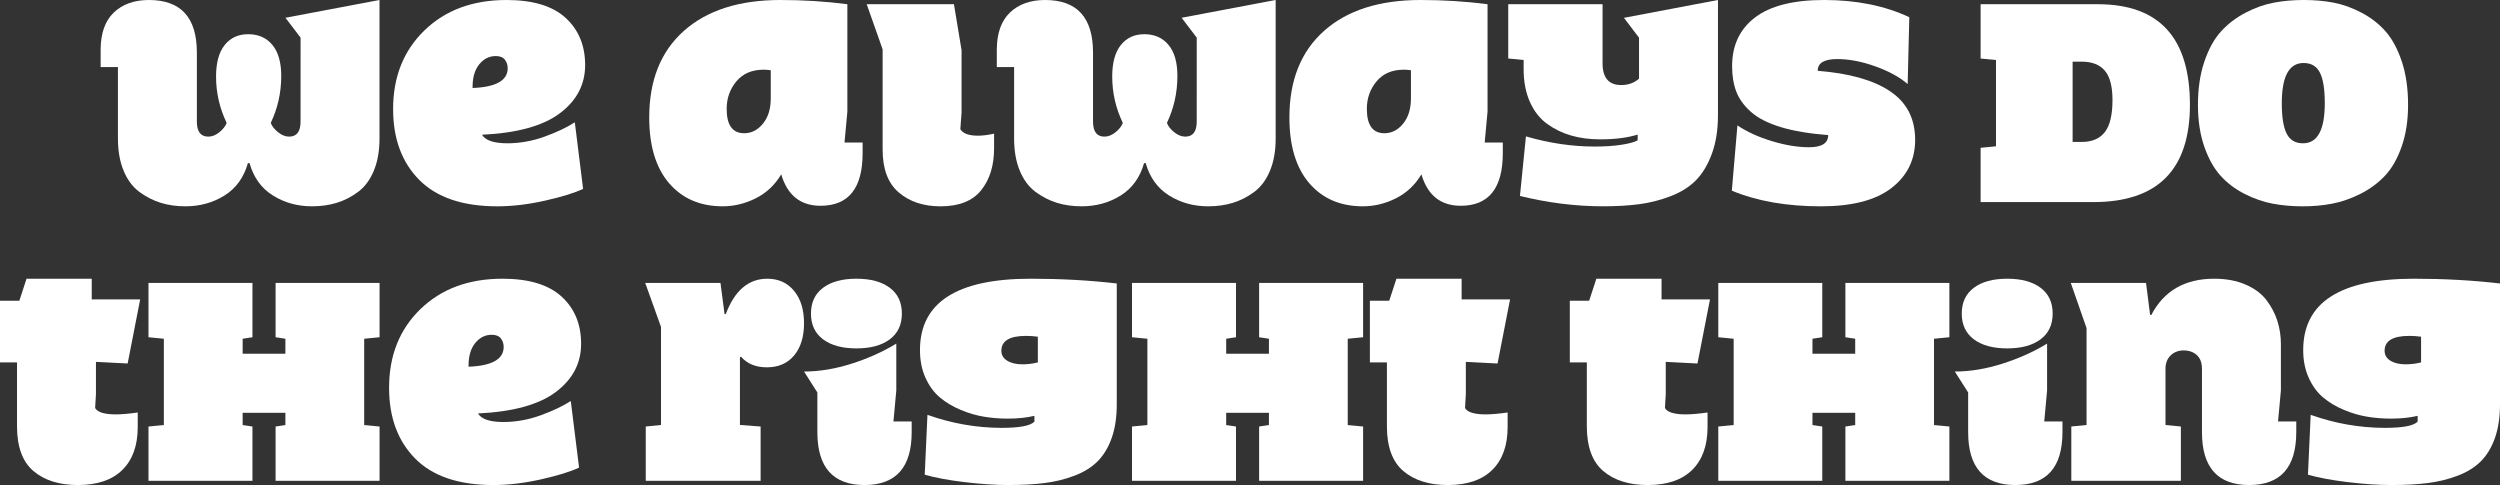 <?xml version="1.0" encoding="UTF-8"?>
<svg id="Layer_1" data-name="Layer 1" xmlns="http://www.w3.org/2000/svg" viewBox="0 0 322.91 62.648">
  <rect x="0" y="0" width="322.91" height="62.648" fill="#333333" stroke="none"/>
  <defs>
    <style>
      .cls-1 {
        isolation: isolate;
      }

      .cls-2 {
        fill: #fff;
      }
    </style>
  </defs>
  <g id="We_always_do_the_right_thing" data-name="We always do the right thing" class="cls-1">
    <g class="cls-1">
      <path class="cls-2" d="M13,8.666v-2.228c0-2.129.565-3.734,1.696-4.815,1.131-1.082,2.646-1.623,4.544-1.623,4.125,0,6.188,2.264,6.188,6.789v8.912c0,1.298.492,1.947,1.477,1.947.48,0,.955-.188,1.424-.562s.785-.777.949-1.21c-.914-1.895-1.371-3.895-1.371-6,0-1.777.372-3.131,1.116-4.062.744-.93,1.755-1.395,3.032-1.395,1.324,0,2.367.462,3.129,1.386s1.143,2.258,1.143,4c0,2.152-.451,4.176-1.354,6.07.164.433.48.836.949,1.21s.943.562,1.424.562c.984,0,1.477-.649,1.477-1.947V4.859l-1.951-2.562,12.146-2.298v17.895c0,1.605-.247,2.997-.74,4.175-.493,1.178-1.171,2.086-2.034,2.725-.863.639-1.781,1.107-2.756,1.406-.974.299-2.037.448-3.187.448-1.875,0-3.558-.465-5.046-1.395-1.489-.929-2.497-2.323-3.024-4.182h-.211c-.527,1.858-1.535,3.253-3.023,4.182-1.488.93-3.17,1.395-5.045,1.395-1.148,0-2.209-.149-3.182-.448-.973-.3-1.893-.769-2.76-1.408-.867-.639-1.547-1.548-2.039-2.728-.492-1.179-.738-2.571-.738-4.179v-9.22h-2.232Z"/>
      <path class="cls-2" d="M50.776,14.081c0-4.156,1.351-7.542,4.052-10.158,2.701-2.615,6.231-3.923,10.591-3.923,3.41,0,5.956.77,7.638,2.308,1.681,1.539,2.522,3.57,2.522,6.096,0,2.512-1.086,4.586-3.26,6.223-2.173,1.637-5.527,2.562-10.062,2.776.434.727,1.512,1.096,3.234,1.107,1.652,0,3.272-.289,4.86-.866s2.886-1.193,3.894-1.848l1.07,8.599c-1.078.517-2.707,1.021-4.887,1.514s-4.242.74-6.188.74c-4.465,0-7.825-1.136-10.081-3.407-2.256-2.272-3.384-5.325-3.384-9.16ZM61.041,11.367c3.023-.119,4.535-.971,4.535-2.554,0-.416-.12-.782-.36-1.098s-.636-.474-1.187-.474c-.844,0-1.559.363-2.145,1.089-.562.703-.844,1.667-.844,2.894v.143Z"/>
      <path class="cls-2" d="M83.857,15.161c0-4.796,1.494-8.522,4.482-11.178s7.143-3.983,12.463-3.983c2.977,0,5.859.182,8.648.544v13.863l-.369,4.001h2.338v1.377c0,4.528-1.811,6.793-5.432,6.793-2.59,0-4.283-1.353-5.08-4.059-.82,1.377-1.919,2.409-3.296,3.097-1.377.688-2.798,1.032-4.263,1.032-2.906,0-5.215-.995-6.926-2.986s-2.566-4.824-2.566-8.501ZM93.859,14.059c0,2.101.756,3.15,2.268,3.15.938,0,1.743-.411,2.417-1.234.674-.822,1.011-1.916,1.011-3.281v-3.623c-.34-.047-.645-.07-.914-.07-1.512,0-2.687.502-3.524,1.506-.838,1.003-1.257,2.188-1.257,3.553Z"/>
      <path class="cls-2" d="M111.947.545h11.268l.984,5.936v8.06l-.158,2.143c.316.55,1.061.831,2.232.843.645,0,1.354-.088,2.127-.264v1.885c0,2.23-.557,4.038-1.67,5.424s-2.859,2.078-5.238,2.078c-2.203,0-4.002-.595-5.396-1.785-1.395-1.189-2.092-3.032-2.092-5.529V6.375l-2.057-5.83Z"/>
      <path class="cls-2" d="M128.752,8.666v-2.228c0-2.129.565-3.734,1.696-4.815,1.131-1.082,2.646-1.623,4.544-1.623,4.125,0,6.188,2.264,6.188,6.789v8.912c0,1.298.492,1.947,1.477,1.947.48,0,.955-.188,1.424-.562s.785-.777.949-1.21c-.914-1.895-1.371-3.895-1.371-6,0-1.777.372-3.131,1.116-4.062.744-.93,1.755-1.395,3.032-1.395,1.324,0,2.367.462,3.129,1.386s1.143,2.258,1.143,4c0,2.152-.451,4.176-1.354,6.07.164.433.48.836.949,1.21s.943.562,1.424.562c.984,0,1.477-.649,1.477-1.947V4.859l-1.951-2.562,12.146-2.298v17.895c0,1.605-.246,2.997-.74,4.175-.492,1.178-1.17,2.086-2.033,2.725s-1.781,1.107-2.756,1.406c-.974.299-2.037.448-3.187.448-1.875,0-3.558-.465-5.046-1.395-1.489-.929-2.497-2.323-3.024-4.182h-.211c-.527,1.858-1.535,3.253-3.023,4.182-1.488.93-3.17,1.395-5.045,1.395-1.148,0-2.209-.149-3.182-.448-.973-.3-1.893-.769-2.76-1.408-.867-.639-1.547-1.548-2.039-2.728-.492-1.179-.738-2.571-.738-4.179v-9.22h-2.232Z"/>
      <path class="cls-2" d="M166.545,15.161c0-4.796,1.494-8.522,4.482-11.178s7.143-3.983,12.463-3.983c2.977,0,5.859.182,8.648.544v13.863l-.369,4.001h2.338v1.377c0,4.528-1.811,6.793-5.432,6.793-2.59,0-4.283-1.353-5.08-4.059-.82,1.377-1.919,2.409-3.296,3.097-1.377.688-2.798,1.032-4.263,1.032-2.906,0-5.215-.995-6.926-2.986s-2.566-4.824-2.566-8.501ZM176.547,14.059c0,2.101.756,3.15,2.268,3.15.938,0,1.743-.411,2.417-1.234.674-.822,1.011-1.916,1.011-3.281v-3.623c-.34-.047-.645-.07-.914-.07-1.512,0-2.687.502-3.524,1.506-.838,1.003-1.257,2.188-1.257,3.553Z"/>
      <path class="cls-2" d="M194.811,7.559V.545h12.182v7.629c0,1.875.803,2.812,2.408,2.812.914,0,1.682-.275,2.303-.826v-5.291l-1.951-2.566,12.146-2.303v14.871c0,1.922-.267,3.598-.8,5.027s-1.225,2.569-2.074,3.419-1.934,1.526-3.252,2.03-2.663.847-4.034,1.028-2.941.272-4.711.272c-3.504,0-7.072-.445-10.705-1.336l.773-7.693c3,.875,5.959,1.312,8.877,1.312,1.348,0,2.52-.079,3.516-.238s1.676-.35,2.039-.571v-.732c-1.348.407-2.93.61-4.746.61h-.158c-1.324,0-2.555-.164-3.691-.492s-2.174-.832-3.111-1.513-1.676-1.624-2.215-2.831-.809-2.621-.809-4.242v-1.17l-1.986-.193Z"/>
      <path class="cls-2" d="M223.691,24.627l.721-8.429c1.219.823,2.698,1.499,4.438,2.027,1.74.529,3.343.794,4.808.794,1.652,0,2.479-.523,2.479-1.569-2.449-.188-4.5-.535-6.152-1.04-1.652-.506-2.93-1.161-3.832-1.966-.902-.806-1.532-1.679-1.89-2.619s-.536-2.033-.536-3.279c0-2.696.99-4.796,2.971-6.296s4.951-2.25,8.912-2.25c4.172,0,7.84.741,11.004,2.223l-.211,8.633c-1.031-.893-2.423-1.654-4.175-2.283s-3.396-.943-4.931-.943c-1.676,0-2.514.506-2.514,1.517,4.031.317,7.113,1.176,9.246,2.574,2.227,1.445,3.34,3.562,3.34,6.348,0,2.567-1.02,4.64-3.059,6.216-2.039,1.577-5.074,2.365-9.105,2.365-4.441,0-8.279-.674-11.514-2.021Z"/>
      <path class="cls-2" d="M255.824,26.104v-7.014l1.986-.193V7.752l-1.986-.193V.545h15.137c7.933,0,11.898,4.33,11.898,12.99,0,8.379-4.16,12.568-12.479,12.568h-14.557ZM267.707,18.334h1.178c1.324,0,2.317-.422,2.979-1.266s.993-2.227.993-4.148c0-1.758-.331-3.023-.993-3.797s-1.655-1.16-2.979-1.16h-1.178v10.371Z"/>
      <path class="cls-2" d="M283.896,13.535c0-2.086.275-3.943.826-5.572s1.269-2.93,2.153-3.902,1.939-1.778,3.164-2.417,2.443-1.072,3.656-1.301,2.505-.343,3.876-.343,2.654.114,3.85.343,2.399.662,3.612,1.301,2.247,1.444,3.103,2.417,1.553,2.268,2.092,3.885.809,3.48.809,5.59c0,2.016-.275,3.812-.826,5.388s-1.271,2.836-2.162,3.779-1.948,1.723-3.173,2.338-2.438,1.037-3.639,1.266-2.47.343-3.806.343c-1.371,0-2.663-.114-3.876-.343s-2.426-.65-3.639-1.266-2.25-1.4-3.111-2.355-1.562-2.215-2.101-3.779-.809-3.354-.809-5.37ZM294.725,13.324c0,1.805.211,3.12.633,3.946s1.125,1.239,2.109,1.239c1.875,0,2.812-1.729,2.812-5.186,0-1.805-.211-3.12-.633-3.946s-1.125-1.239-2.109-1.239c-1.875,0-2.812,1.729-2.812,5.186Z"/>
    </g>
    <g class="cls-1">
      <path class="cls-2" d="M0,46.811v-7.963h2.496l.932-2.848h8.42v2.672h6.258l-1.617,8.279-4.096-.211v4.166l-.105,1.793c.293.539,1.166.814,2.619.826.785,0,1.746-.082,2.883-.246v1.881c0,2.379-.659,4.222-1.978,5.528s-3.237,1.96-5.757,1.96c-2.402,0-4.312-.601-5.73-1.802s-2.127-3.132-2.127-5.792v-8.244H0Z"/>
      <path class="cls-2" d="M19.178,62.104v-7.014l1.986-.189v-11.148l-1.986-.193v-7.014h13.43v7.014l-1.266.193v1.934h5.52v-1.934l-1.266-.193v-7.014h13.43v7.014l-1.986.193v11.148l1.986.189v7.014h-13.43v-7.014l1.266-.189v-1.586h-5.52v1.586l1.266.189v7.014h-13.43Z"/>
      <path class="cls-2" d="M50.256,50.081c0-4.156,1.351-7.542,4.052-10.158,2.701-2.615,6.231-3.923,10.591-3.923,3.41,0,5.956.77,7.638,2.308,1.681,1.539,2.522,3.57,2.522,6.096,0,2.512-1.086,4.586-3.26,6.223-2.173,1.637-5.527,2.562-10.062,2.776.434.727,1.512,1.096,3.234,1.107,1.652,0,3.272-.289,4.86-.866s2.886-1.193,3.894-1.848l1.07,8.599c-1.078.517-2.707,1.021-4.887,1.514s-4.242.74-6.188.74c-4.465,0-7.825-1.136-10.081-3.407-2.256-2.272-3.384-5.325-3.384-9.16ZM60.521,47.367c3.023-.119,4.535-.971,4.535-2.554,0-.416-.12-.782-.36-1.098s-.636-.474-1.187-.474c-.844,0-1.559.363-2.145,1.089-.562.703-.844,1.667-.844,2.894v.143Z"/>
      <path class="cls-2" d="M83.338,36.545h9.721l.527,4.021h.158c1.148-3.044,2.936-4.565,5.361-4.565,1.441,0,2.593.521,3.454,1.561.861,1.041,1.292,2.441,1.292,4.202,0,1.734-.425,3.114-1.274,4.141-.85,1.027-2.03,1.54-3.542,1.54-1.418,0-2.525-.456-3.322-1.368l-.141.068v8.745l2.672.201v7.014h-14.836v-7.014l1.969-.201v-12.663l-2.039-5.681Z"/>
      <path class="cls-2" d="M103.852,47.988c1.969,0,4.014-.337,6.135-1.011s4.049-1.538,5.783-2.593v6.047l-.369,4.008h2.355v1.371c0,4.559-2.03,6.838-6.091,6.838s-6.091-2.279-6.091-6.838v-5.115l-1.723-2.707ZM106.312,43.831c-1.043-.779-1.564-1.89-1.564-3.331s.521-2.552,1.564-3.331,2.479-1.169,4.307-1.169,3.264.39,4.307,1.169,1.564,1.89,1.564,3.331-.521,2.552-1.564,3.331-2.479,1.169-4.307,1.169-3.264-.39-4.307-1.169Z"/>
      <path class="cls-2" d="M118.828,45.211c0-6.141,4.764-9.211,14.291-9.211,3.891,0,7.6.205,11.127.615v15.592c0,1.699-.223,3.167-.668,4.403s-1.058,2.238-1.837,3.006-1.775,1.38-2.988,1.837-2.493.771-3.841.94-2.906.255-4.676.255c-1.699,0-3.589-.126-5.669-.378s-3.788-.571-5.124-.958l.352-7.729c3.117,1.11,6.299,1.671,9.545,1.682,2.355,0,3.779-.271,4.271-.812v-.743c-1.008.24-2.156.36-3.445.36-1.031,0-2.045-.08-3.041-.242-.996-.161-2.004-.454-3.023-.879-1.02-.424-1.913-.956-2.681-1.596s-1.392-1.485-1.872-2.538c-.48-1.052-.721-2.254-.721-3.604ZM129.34,45.299c0,.551.252.981.756,1.292s1.16.466,1.969.466c.668,0,1.33-.082,1.986-.246v-3.322c-.527-.07-1.031-.105-1.512-.105-2.133,0-3.199.639-3.199,1.916Z"/>
      <path class="cls-2" d="M146.215,62.104v-7.014l1.986-.189v-11.148l-1.986-.193v-7.014h13.43v7.014l-1.266.193v1.934h5.52v-1.934l-1.266-.193v-7.014h13.43v7.014l-1.986.193v11.148l1.986.189v7.014h-13.43v-7.014l1.266-.189v-1.586h-5.52v1.586l1.266.189v7.014h-13.43Z"/>
      <path class="cls-2" d="M176.941,46.811v-7.963h2.496l.932-2.848h8.42v2.672h6.258l-1.617,8.279-4.096-.211v4.166l-.105,1.793c.293.539,1.166.814,2.619.826.785,0,1.746-.082,2.883-.246v1.881c0,2.379-.659,4.222-1.978,5.528s-3.237,1.96-5.757,1.96c-2.402,0-4.312-.601-5.73-1.802s-2.127-3.132-2.127-5.792v-8.244h-2.197Z"/>
      <path class="cls-2" d="M202.764,46.811v-7.963h2.496l.932-2.848h8.42v2.672h6.258l-1.617,8.279-4.096-.211v4.166l-.105,1.793c.293.539,1.166.814,2.619.826.785,0,1.746-.082,2.883-.246v1.881c0,2.379-.659,4.222-1.978,5.528s-3.237,1.96-5.757,1.96c-2.402,0-4.312-.601-5.73-1.802s-2.127-3.132-2.127-5.792v-8.244h-2.197Z"/>
      <path class="cls-2" d="M221.941,62.104v-7.014l1.986-.189v-11.148l-1.986-.193v-7.014h13.43v7.014l-1.266.193v1.934h5.52v-1.934l-1.266-.193v-7.014h13.43v7.014l-1.986.193v11.148l1.986.189v7.014h-13.43v-7.014l1.266-.189v-1.586h-5.52v1.586l1.266.189v7.014h-13.43Z"/>
      <path class="cls-2" d="M252.492,47.988c1.969,0,4.014-.337,6.135-1.011s4.049-1.538,5.783-2.593v6.047l-.369,4.008h2.355v1.371c0,4.559-2.03,6.838-6.091,6.838s-6.091-2.279-6.091-6.838v-5.115l-1.723-2.707ZM254.953,43.831c-1.043-.779-1.564-1.89-1.564-3.331s.521-2.552,1.564-3.331,2.479-1.169,4.307-1.169,3.264.39,4.307,1.169,1.564,1.89,1.564,3.331-.521,2.552-1.564,3.331-2.479,1.169-4.307,1.169-3.264-.39-4.307-1.169Z"/>
      <path class="cls-2" d="M267.469,36.545h9.721l.527,4.131h.158c1.629-3.117,4.336-4.676,8.121-4.676,1.535,0,2.886.252,4.052.756s2.068,1.178,2.707,2.021,1.107,1.743,1.406,2.698.448,1.948.448,2.979v5.977l-.369,4.008h2.355v1.371c0,4.559-2.03,6.838-6.091,6.838s-6.091-2.279-6.091-6.838v-8.174c0-.773-.22-1.362-.659-1.767s-1.011-.606-1.714-.606c-.668,0-1.225.214-1.67.642s-.668,1.005-.668,1.731v7.26l1.986.193v7.014h-14.15v-7.014l1.969-.193v-12.516l-2.039-5.836Z"/>
      <path class="cls-2" d="M297.492,45.211c0-6.141,4.764-9.211,14.291-9.211,3.891,0,7.6.205,11.127.615v15.592c0,1.699-.223,3.167-.668,4.403s-1.058,2.238-1.837,3.006-1.775,1.38-2.988,1.837-2.493.771-3.841.94-2.906.255-4.676.255c-1.699,0-3.589-.126-5.669-.378s-3.788-.571-5.124-.958l.352-7.729c3.117,1.11,6.299,1.671,9.545,1.682,2.355,0,3.779-.271,4.271-.812v-.743c-1.008.24-2.156.36-3.445.36-1.031,0-2.045-.08-3.041-.242-.996-.161-2.004-.454-3.023-.879-1.02-.424-1.913-.956-2.681-1.596s-1.392-1.485-1.872-2.538c-.48-1.052-.721-2.254-.721-3.604ZM308.004,45.299c0,.551.252.981.756,1.292s1.16.466,1.969.466c.668,0,1.33-.082,1.986-.246v-3.322c-.527-.07-1.031-.105-1.512-.105-2.133,0-3.199.639-3.199,1.916Z"/>
    </g>
  </g>
</svg>